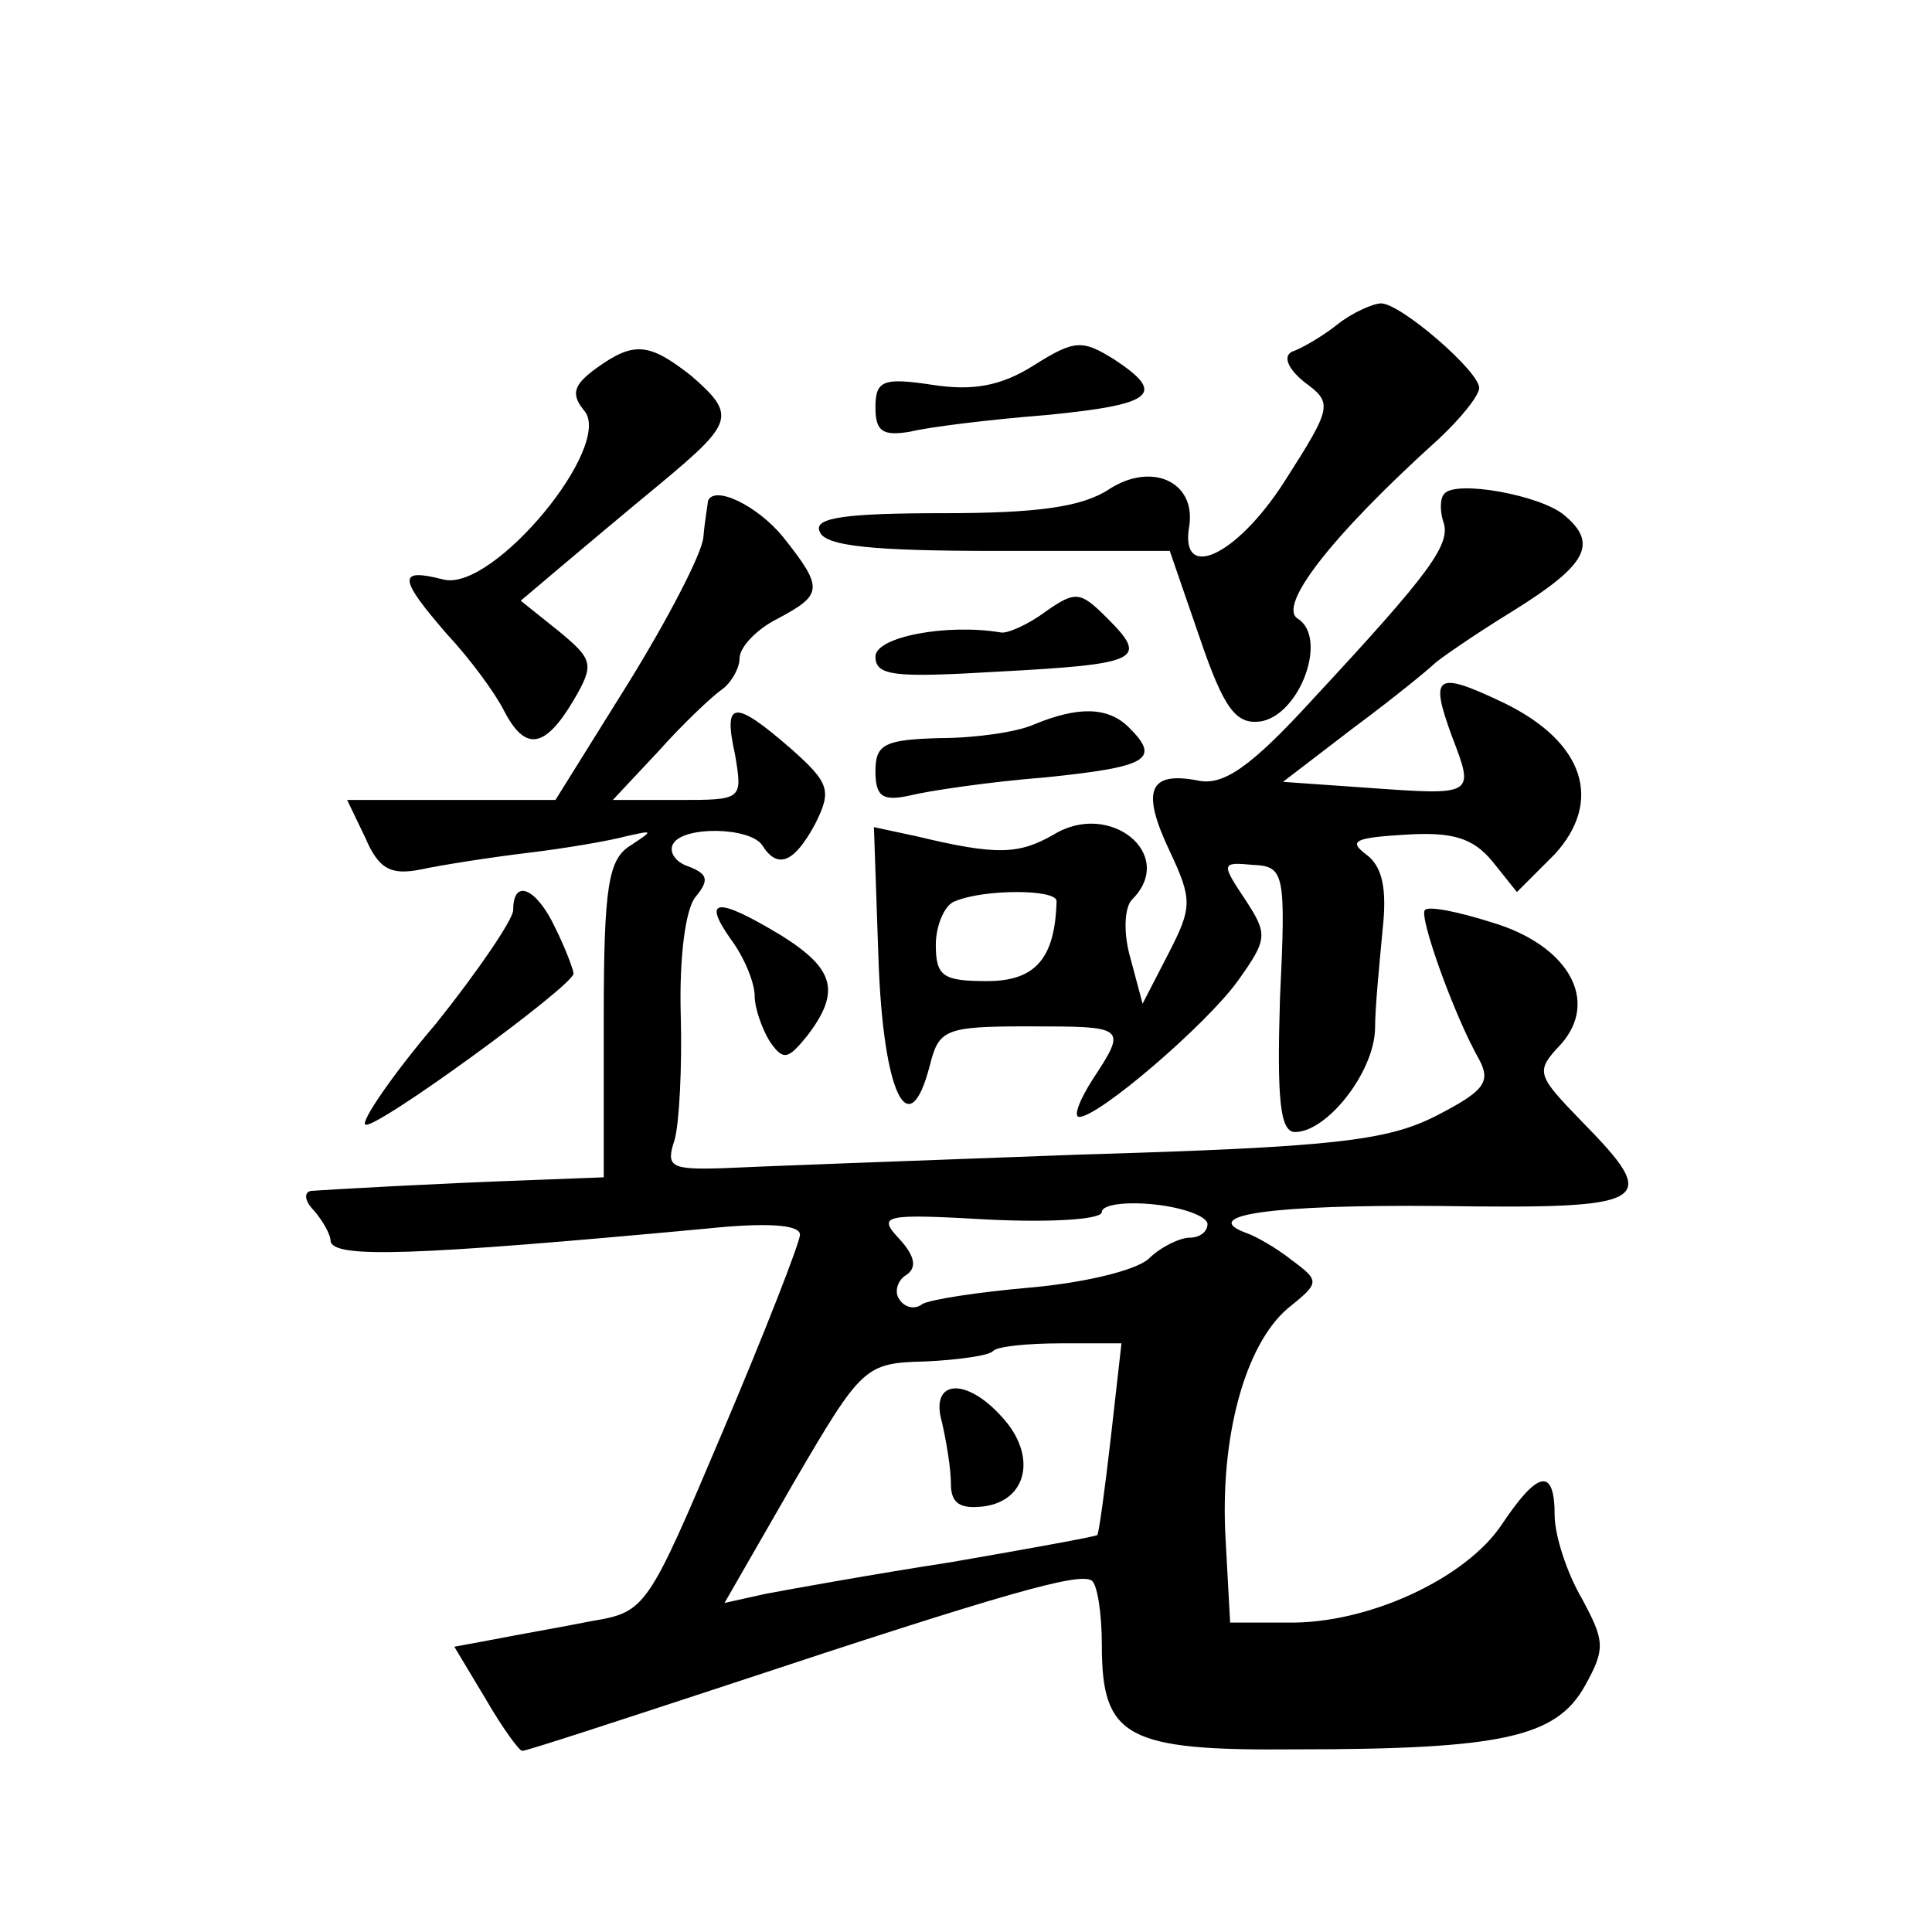<?xml version="1.0" standalone="no"?>
<!DOCTYPE svg PUBLIC "-//W3C//DTD SVG 20010904//EN"
 "http://www.w3.org/TR/2001/REC-SVG-20010904/DTD/svg10.dtd">
<svg version="1.0" xmlns="http://www.w3.org/2000/svg"
 width="128pt" height="128pt" viewBox="0 0 128 128"
 preserveAspectRatio="xMidYMid meet">
<g transform="translate(0,128) scale(0.1,-0.1)"
fill="#0" stroke="none">
<path d="M886 1065 c-10 -8 -24 -16 -30 -18 -6 -3 -3 -11 8 -20 19 -14 19 -16 -13
-66 -32 -50 -70 -67 -63 -29 4 29 -25 42 -53 24 -18 -12 -48 -16 -110 -16 -65 0
-86 -3 -82 -12 3 -10 36 -13 118 -13 l114 0 20 -58 c16 -47 24 -57 40 -55 26 4
45 55 25 68 -14 8 21 54 93 119 15 14 27 29 27 34 0 11 -52 56 -65 56 -5 0 -19
-6 -29 -14z M685 1038 c-22 -14 -41 -17 -67 -13 -33 5 -38 3 -38 -15 0 -16 5 -19
23 -16 12 3 52 8 90 11 72 7 80 14 45 37 -21 13 -26 13 -53 -4z M395 1036 c-15
-11 -17 -17 -8 -28 20 -23 -60 -120 -93 -112 -31 8 -30 1 2 -36 15 -16 32 -39 38
-51 14 -27 27 -25 46 7 14 24 13 27 -10 46 l-25 20 26 22 c13 11 44 37 67 56 48
40 50 45 20 71 -28 22 -38 23 -63 5z M957 953 c-3 -3 -3 -11 -1 -18 6 -15 -8 -34
-86 -118 -42 -46 -60 -58 -77 -54 -32 6 -37 -7 -18 -47 15 -32 15 -37 -1 -68 l-17
-33 -8 30 c-5 17 -4 34 1 39 30 30 -15 66 -52 43 -23 -13 -37 -14 -91 -1 l-28 6
3 -87 c3 -89 20 -125 34 -71 6 24 10 26 65 26 65 0 66 0 43 -35 -9 -14 -13 -25
-9 -25 13 0 84 61 105 90 20 28 20 31 5 54 -16 24 -16 25 5 23 21 -1 22 -5 18 -89
-2 -66 0 -88 10 -88 21 0 52 39 53 68 0 15 3 44 5 66 3 27 0 42 -11 50 -12 9 -7
11 26 13 31 2 45 -2 58 -18 l16 -20 25 25 c32 35 20 74 -33 100 -46 22 -50 19 -35
-22 15 -39 15 -39 -55 -34 l-57 4 47 36 c27 20 50 39 53 42 3 3 26 19 52 35 50
31 57 45 34 64 -16 13 -71 23 -79 14z m-257 -270 c-1 -38 -14 -53 -46 -53 -29 0
-34 3 -34 24 0 13 6 27 13 29 19 8 67 8 67 0z M469 948 c0 -2 -2 -12 -3 -24 -1
-11 -24 -55 -50 -97 l-48 -77 -69 0 -69 0 12 -25 c9 -21 17 -25 37 -21 14 3 46
8 71 11 25 3 54 8 65 11 18 4 18 4 3 -6 -15 -9 -18 -27 -18 -115 l0 -105 -52 -2
c-57 -2 -128 -6 -142 -7 -5 -1 -4 -7 2 -13 6 -7 11 -16 11 -20 1 -12 55 -10 249
8 38 4 62 3 62 -4 0 -5 -23 -64 -51 -130 -50 -118 -51 -120 -87 -126 -20 -4 -49
-9 -64 -12 l-27 -5 21 -35 c11 -19 22 -34 24 -34 3 0 64 20 137 44 184 61 231 74
240 69 4 -2 7 -22 7 -43 0 -61 16 -70 128 -69 137 0 173 8 192 42 14 25 13 30 -2
58 -10 17 -18 42 -18 55 0 32 -11 30 -35 -6 -24 -36 -89 -66 -142 -65 l-38 0 -3
55 c-4 68 13 129 41 153 21 17 22 18 3 32 -10 8 -24 16 -30 18 -33 12 17 19 128
18 141 -2 147 2 94 56 -30 31 -31 33 -14 51 26 29 5 66 -46 81 -22 7 -42 11 -44
8 -4 -4 19 -69 36 -99 8 -15 3 -21 -28 -37 -33 -17 -69 -21 -238 -26 -109 -4 -216
-8 -236 -9 -34 -1 -37 1 -31 19 3 11 5 48 4 83 -1 37 3 70 10 78 9 11 8 15 -5 20
-9 3 -13 10 -10 15 7 12 51 11 59 -1 10 -16 21 -12 35 14 11 22 10 27 -16 50 -38
33 -45 32 -37 -4 5 -30 5 -30 -38 -30 l-43 0 30 32 c16 18 35 36 42 41 6 4 12 14
12 21 0 7 11 19 25 26 30 16 31 20 4 54 -17 21 -46 35 -50 24z m331 -479 c0 -5
-5 -9 -12 -9 -6 0 -19 -6 -27 -14 -9 -8 -44 -16 -78 -19 -35 -3 -67 -8 -72 -11
-5 -4 -12 -2 -15 3 -4 5 -1 13 4 16 8 5 6 13 -4 24 -15 16 -11 17 59 13 41 -2 75
0 75 5 0 5 16 7 35 5 19 -2 35 -8 35 -13z m-64 -141 c-4 -35 -8 -64 -9 -65 -1 -1
-45 -9 -97 -18 -52 -8 -107 -18 -123 -21 l-27 -6 46 80 c45 77 47 79 87 80 22 1
43 4 45 7 3 3 23 5 45 5 l40 0 -7 -62z M624 338 c3 -13 6 -31 6 -41 0 -13 6 -17
22 -15 29 4 35 34 12 59 -24 27 -48 25 -40 -3z M693 875 c-12 -9 -26 -15 -30 -14
-36 6 -83 -3 -83 -16 0 -13 13 -14 81 -10 94 5 100 8 73 35 -18 18 -21 19 -41 5z
M685 800 c-11 -5 -39 -9 -62 -9 -37 -1 -43 -4 -43 -22 0 -17 5 -20 23 -16 12 3
52 9 90 12 68 7 76 12 55 33 -14 14 -34 14 -63 2z M340 677 c0 -6 -23 -40 -51 -75
-29 -34 -50 -65 -47 -67 5 -5 138 92 138 100 0 2 -5 16 -12 30 -12 26 -28 34 -28
12z M484 658 c9 -12 16 -29 16 -38 0 -8 5 -22 10 -30 9 -13 12 -12 25 4 22 29 18
44 -17 66 -43 26 -53 25 -34 -2z"/>
</g>
</svg>
